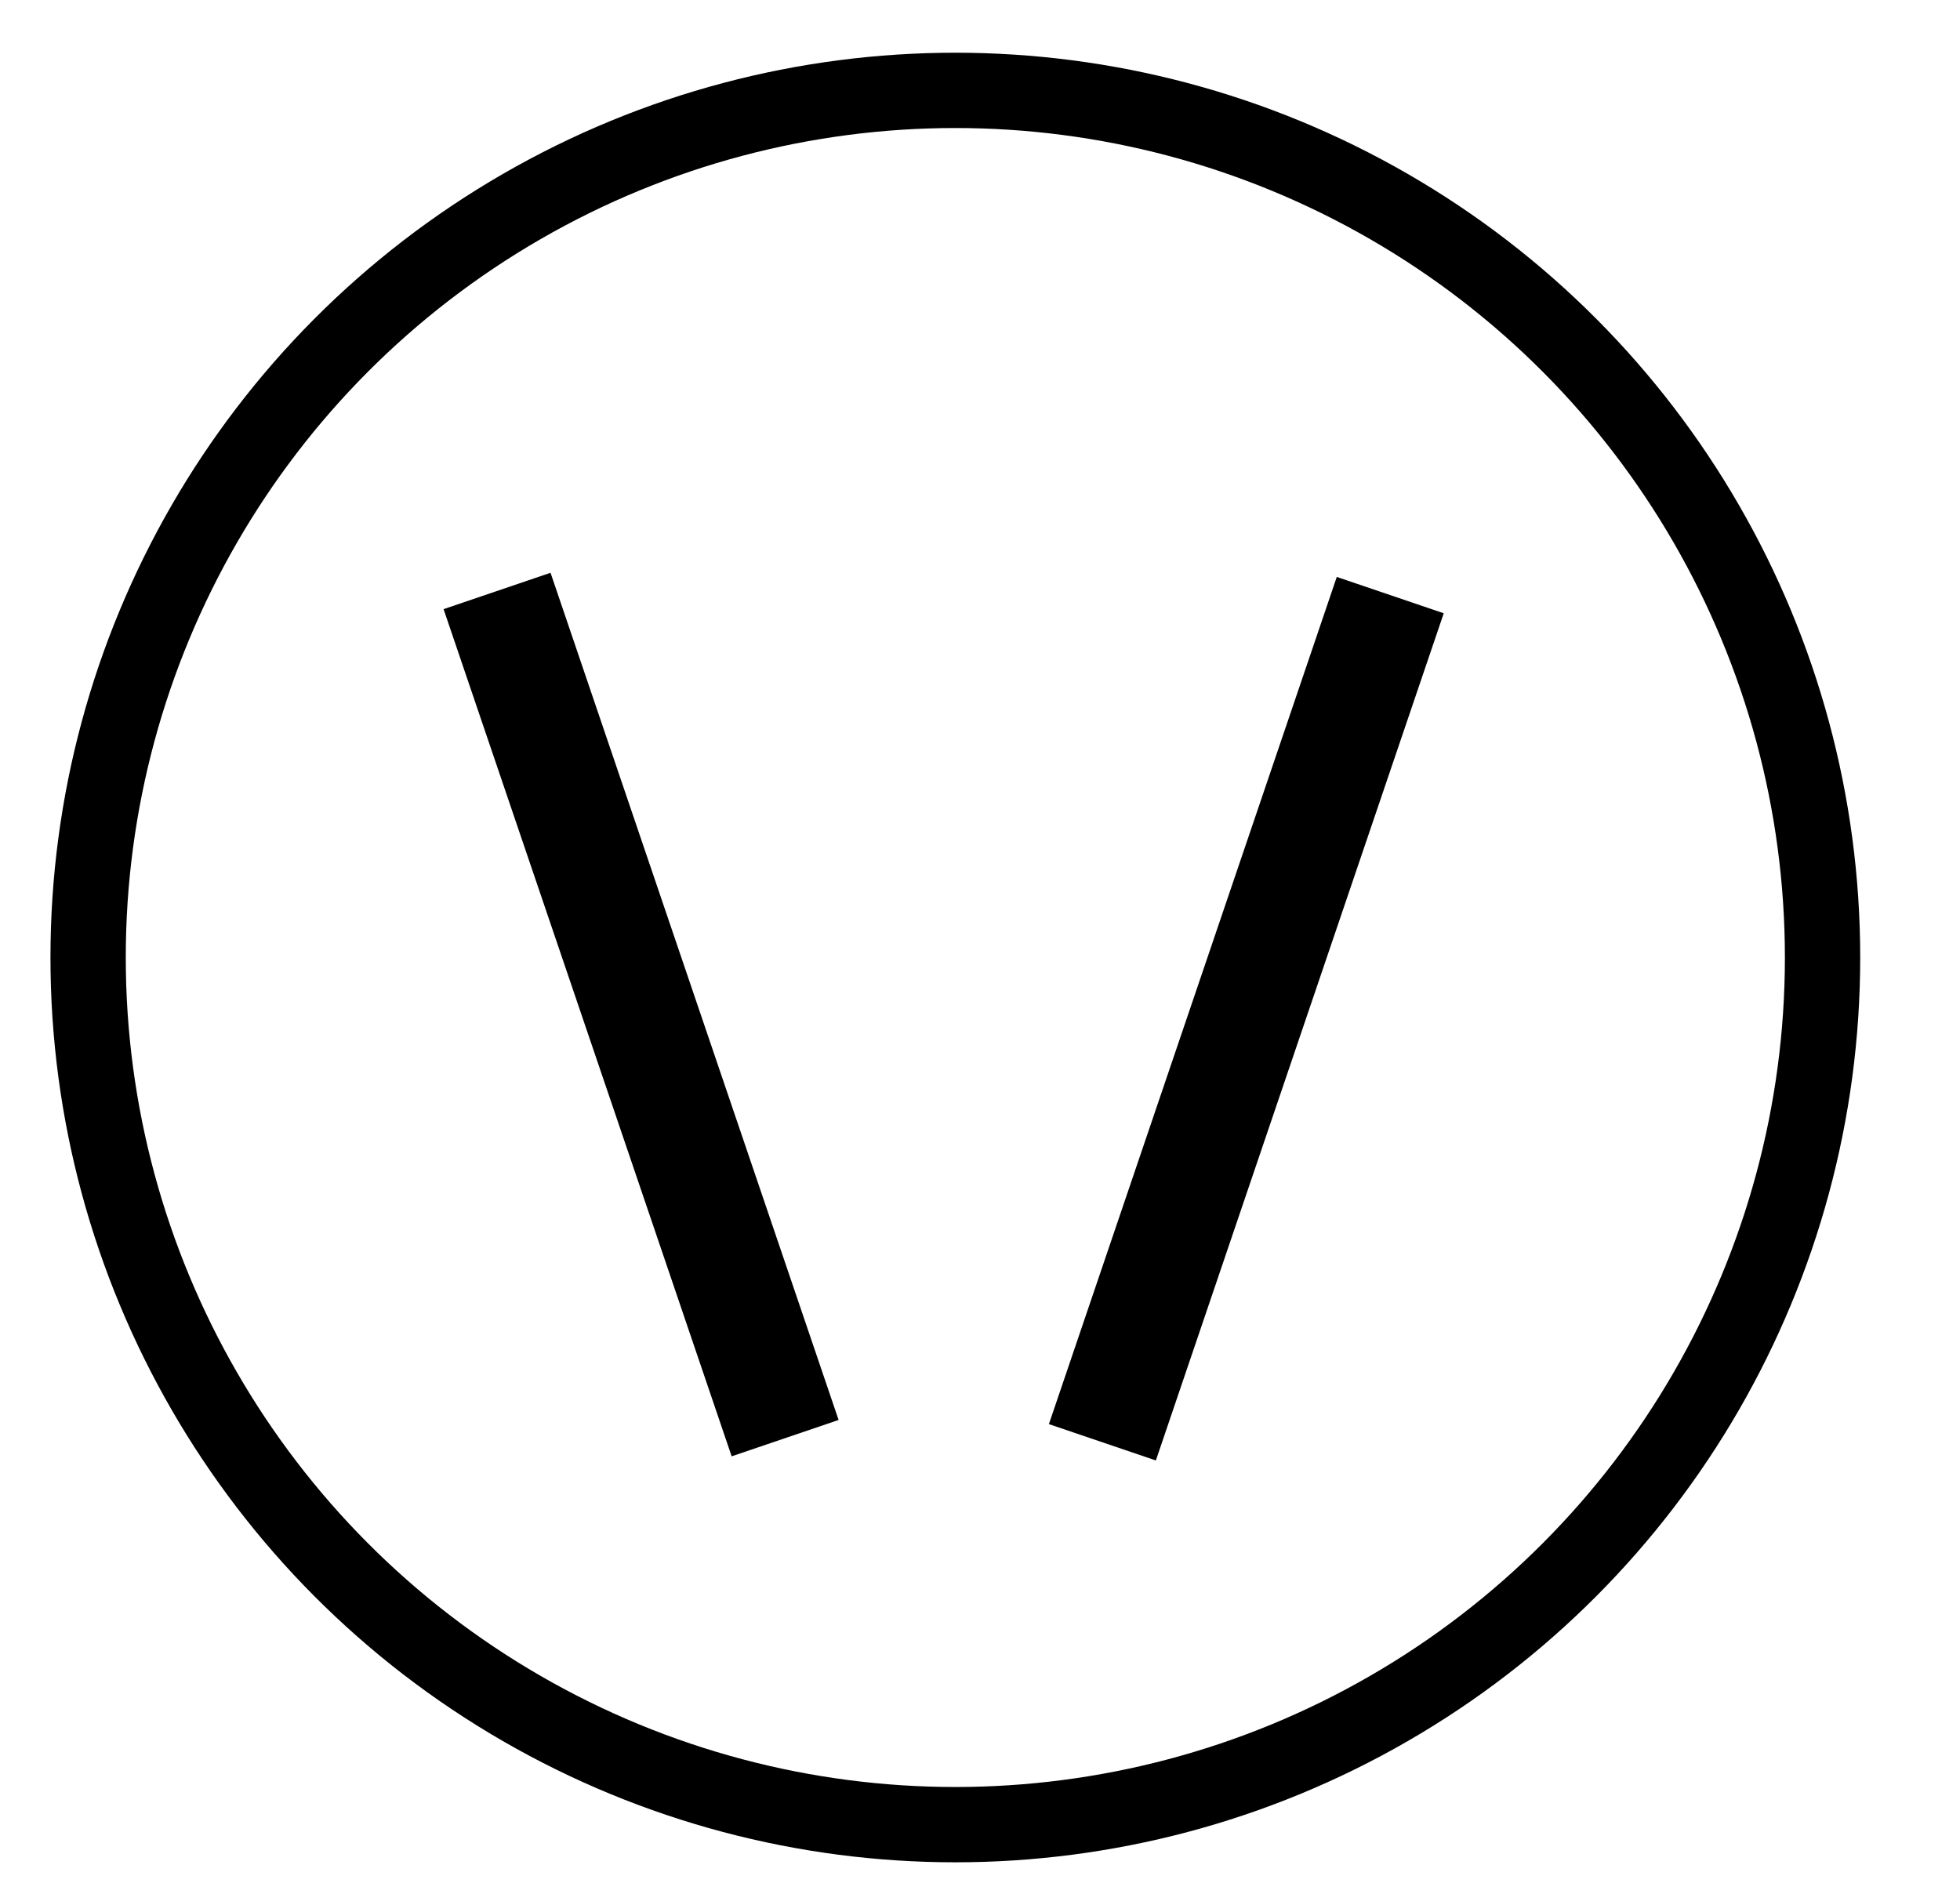<svg xml:space="preserve" style="enable-background:new 0 0 104.1 100;" viewBox="0 0 104.1 100" y="0px" x="0px" xmlns:xlink="http://www.w3.org/1999/xlink" xmlns="http://www.w3.org/2000/svg" id="Layer_1" version="1.1">
<style type="text/css">
	.st0{fill:none;stroke:#000000;stroke-width:4;stroke-miterlimit:10;}
	.st1{fill:none;stroke:#000000;stroke-width:6;stroke-miterlimit:10;}
</style>
<circle r="46.06" cy="50.86" cx="50.74" class="st0"></circle>
<g>
	<line y2="76.39" x2="41.7" y1="31.39" x1="26.4" class="st1"></line>
	<line y2="76.61" x2="58.55" y1="31.61" x1="73.84" class="st1"></line>
</g>
</svg>
